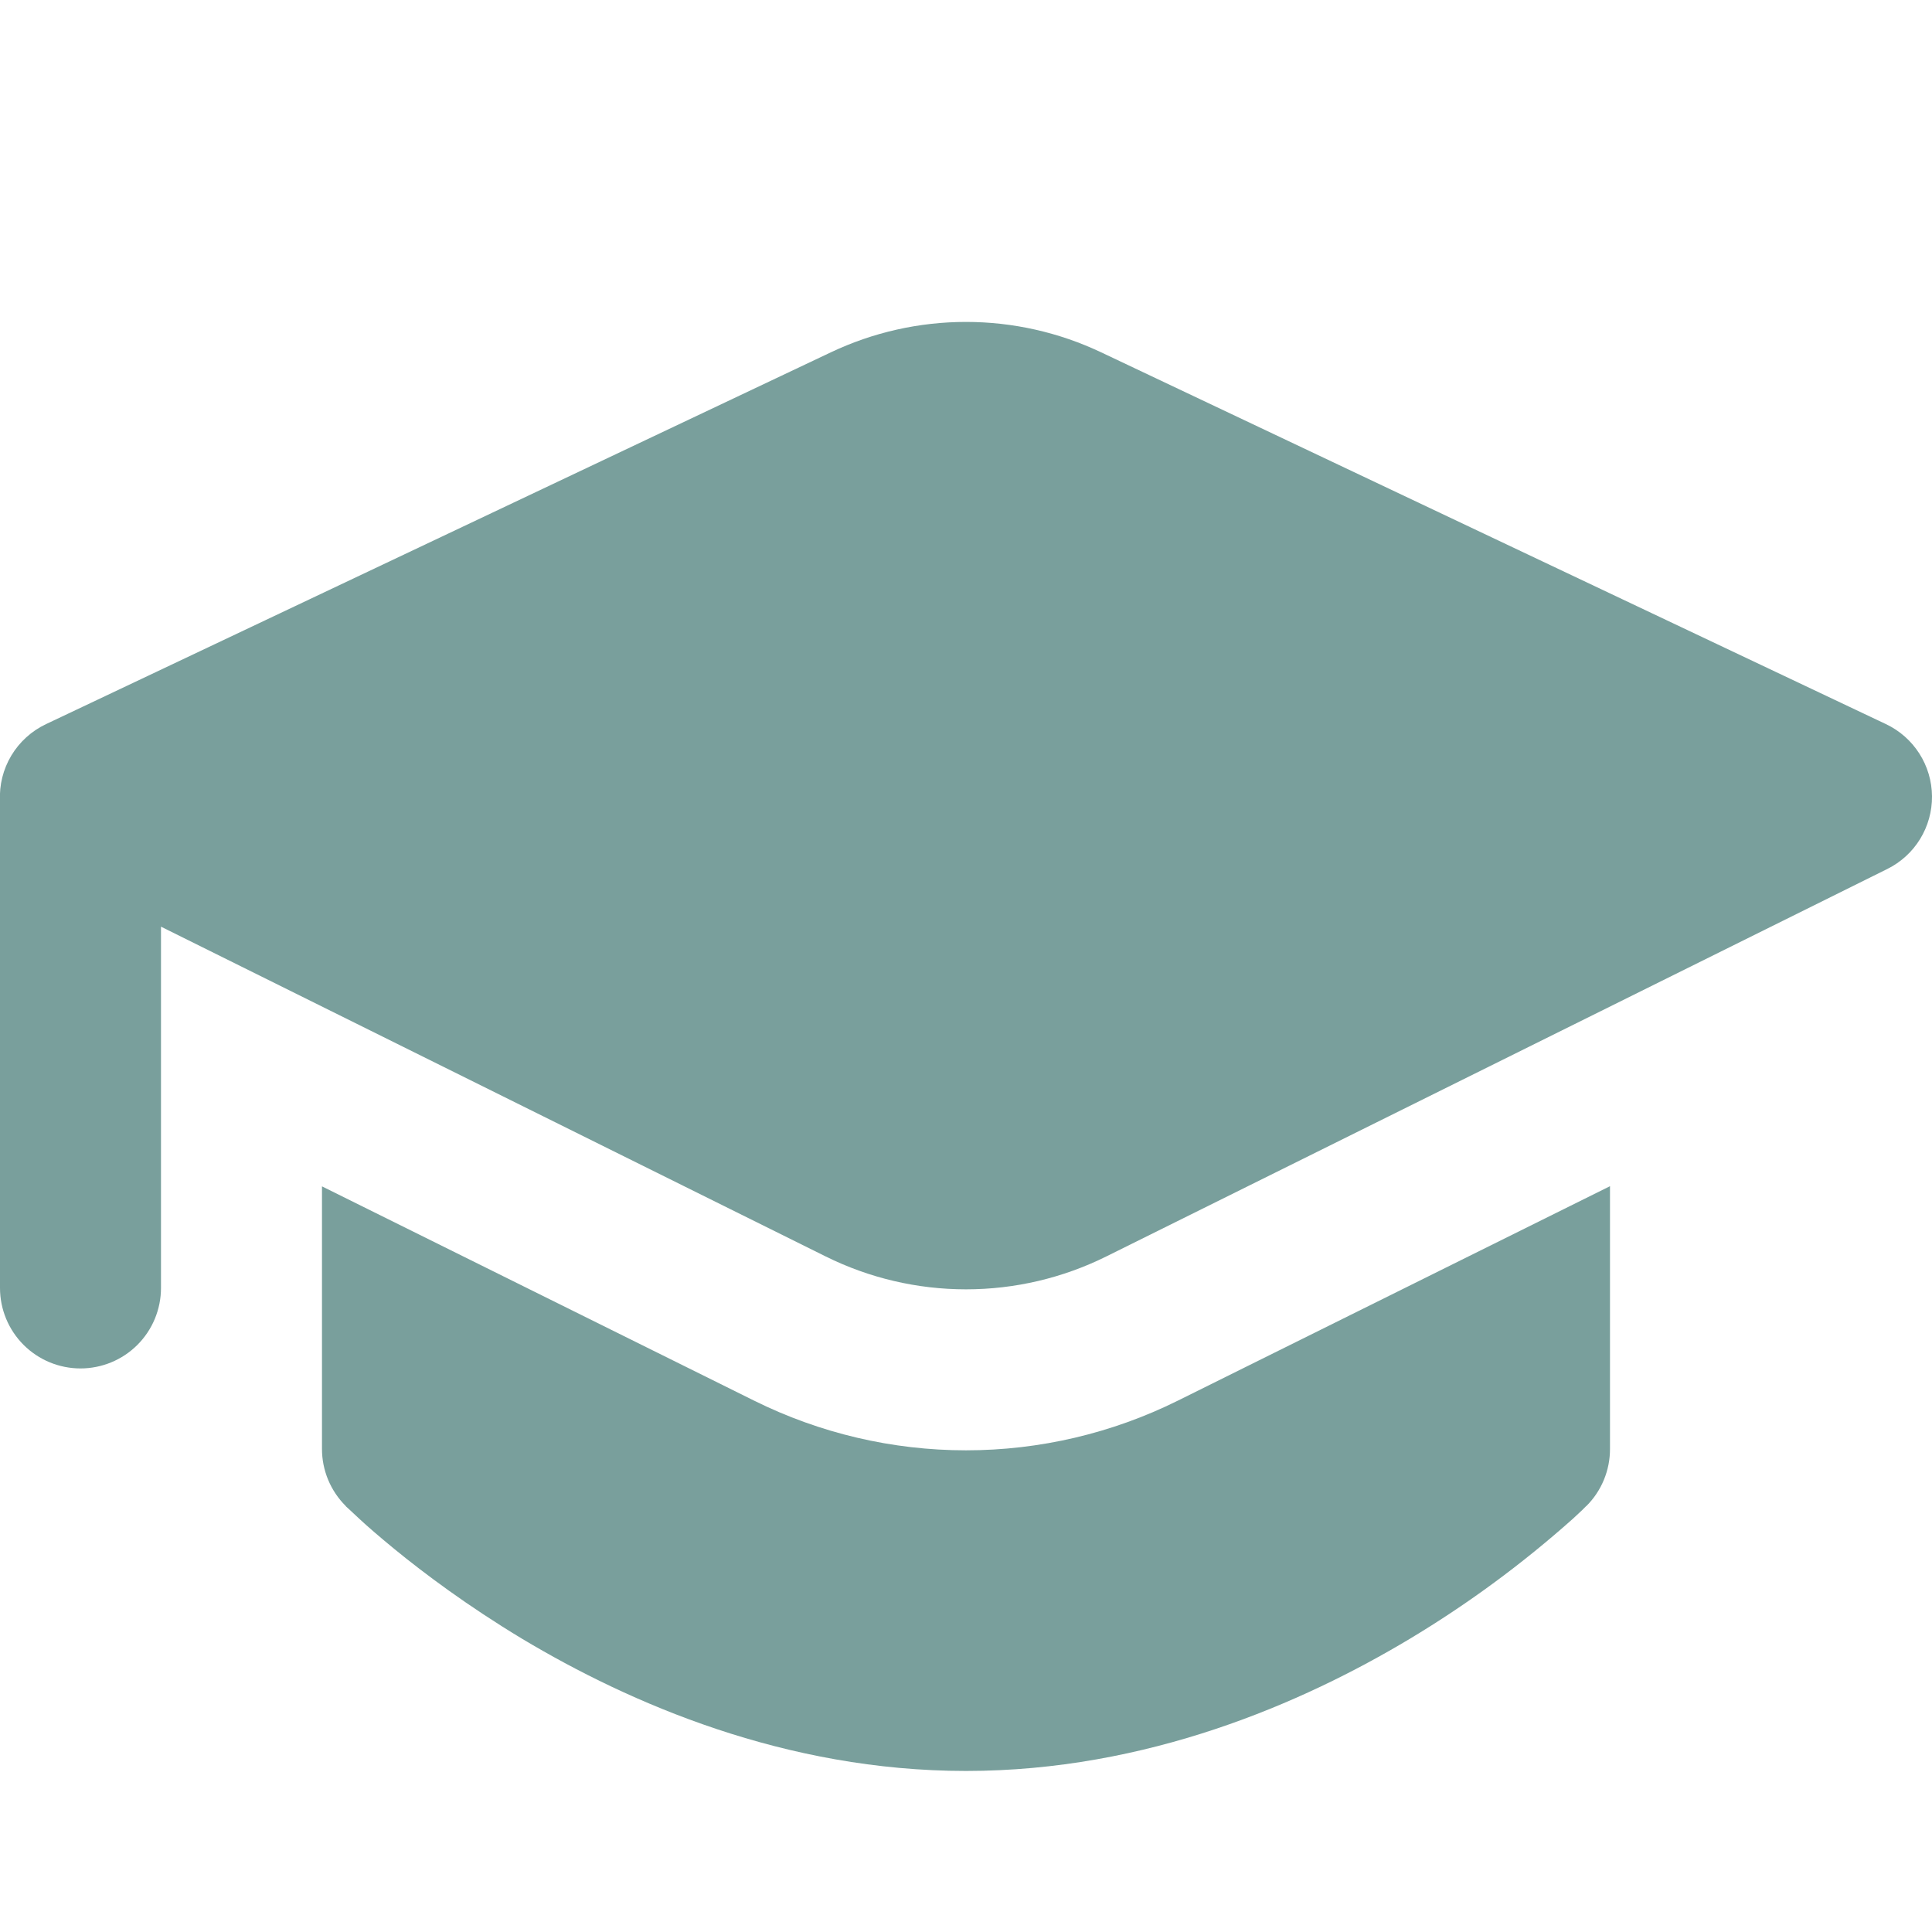 <?xml version="1.0" encoding="UTF-8"?>
<svg xmlns="http://www.w3.org/2000/svg" width="70" height="70" viewBox="0 0 70 70" fill="none">
  <g clip-path="url(#clip0_591_93)">
    <path d="M30.1 12.767C31.631 12.041 33.305 11.664 35 11.664C36.695 11.664 38.368 12.041 39.9 12.767L68.331 26.236C68.827 26.471 69.246 26.84 69.541 27.302C69.836 27.763 69.995 28.299 70 28.847C70.005 29.395 69.855 29.933 69.569 30.4C69.282 30.867 68.869 31.243 68.378 31.486L40.086 45.522C38.506 46.307 36.765 46.715 35 46.715C33.235 46.715 31.494 46.307 29.913 45.522L5.833 33.575V46.665C5.833 47.438 5.526 48.18 4.979 48.727C4.432 49.274 3.69 49.581 2.916 49.581C2.143 49.581 1.401 49.274 0.854 48.727C0.307 48.18 -0 47.438 -0 46.665V29.019C-0.029 28.442 0.114 27.87 0.411 27.374C0.708 26.879 1.146 26.483 1.668 26.236L30.1 12.767ZM11.666 42.984V52.498C11.666 52.882 11.742 53.262 11.889 53.616C12.037 53.97 12.252 54.292 12.524 54.563L12.536 54.581L12.67 54.703L13.02 55.03C13.311 55.302 13.733 55.666 14.286 56.121C15.376 57.013 16.951 58.191 18.917 59.376C22.826 61.715 28.449 64.165 35 64.165C41.55 64.165 47.18 61.715 51.082 59.376C53.182 58.115 55.158 56.66 56.986 55.03L57.336 54.703L57.429 54.61L57.464 54.575L57.47 54.569L57.481 54.563C57.752 54.292 57.967 53.97 58.113 53.615C58.259 53.261 58.334 52.881 58.333 52.498V42.978L42.676 50.748C40.291 51.932 37.663 52.548 35 52.548C32.336 52.548 29.709 51.932 27.323 50.748L11.666 42.984Z" fill="#799F9C"></path>
  </g>
  <defs>
    <clipPath id="clip0_591_93">
      <rect width="70" height="70" rx="20" fill="white"></rect>
    </clipPath>
  </defs>
</svg>
